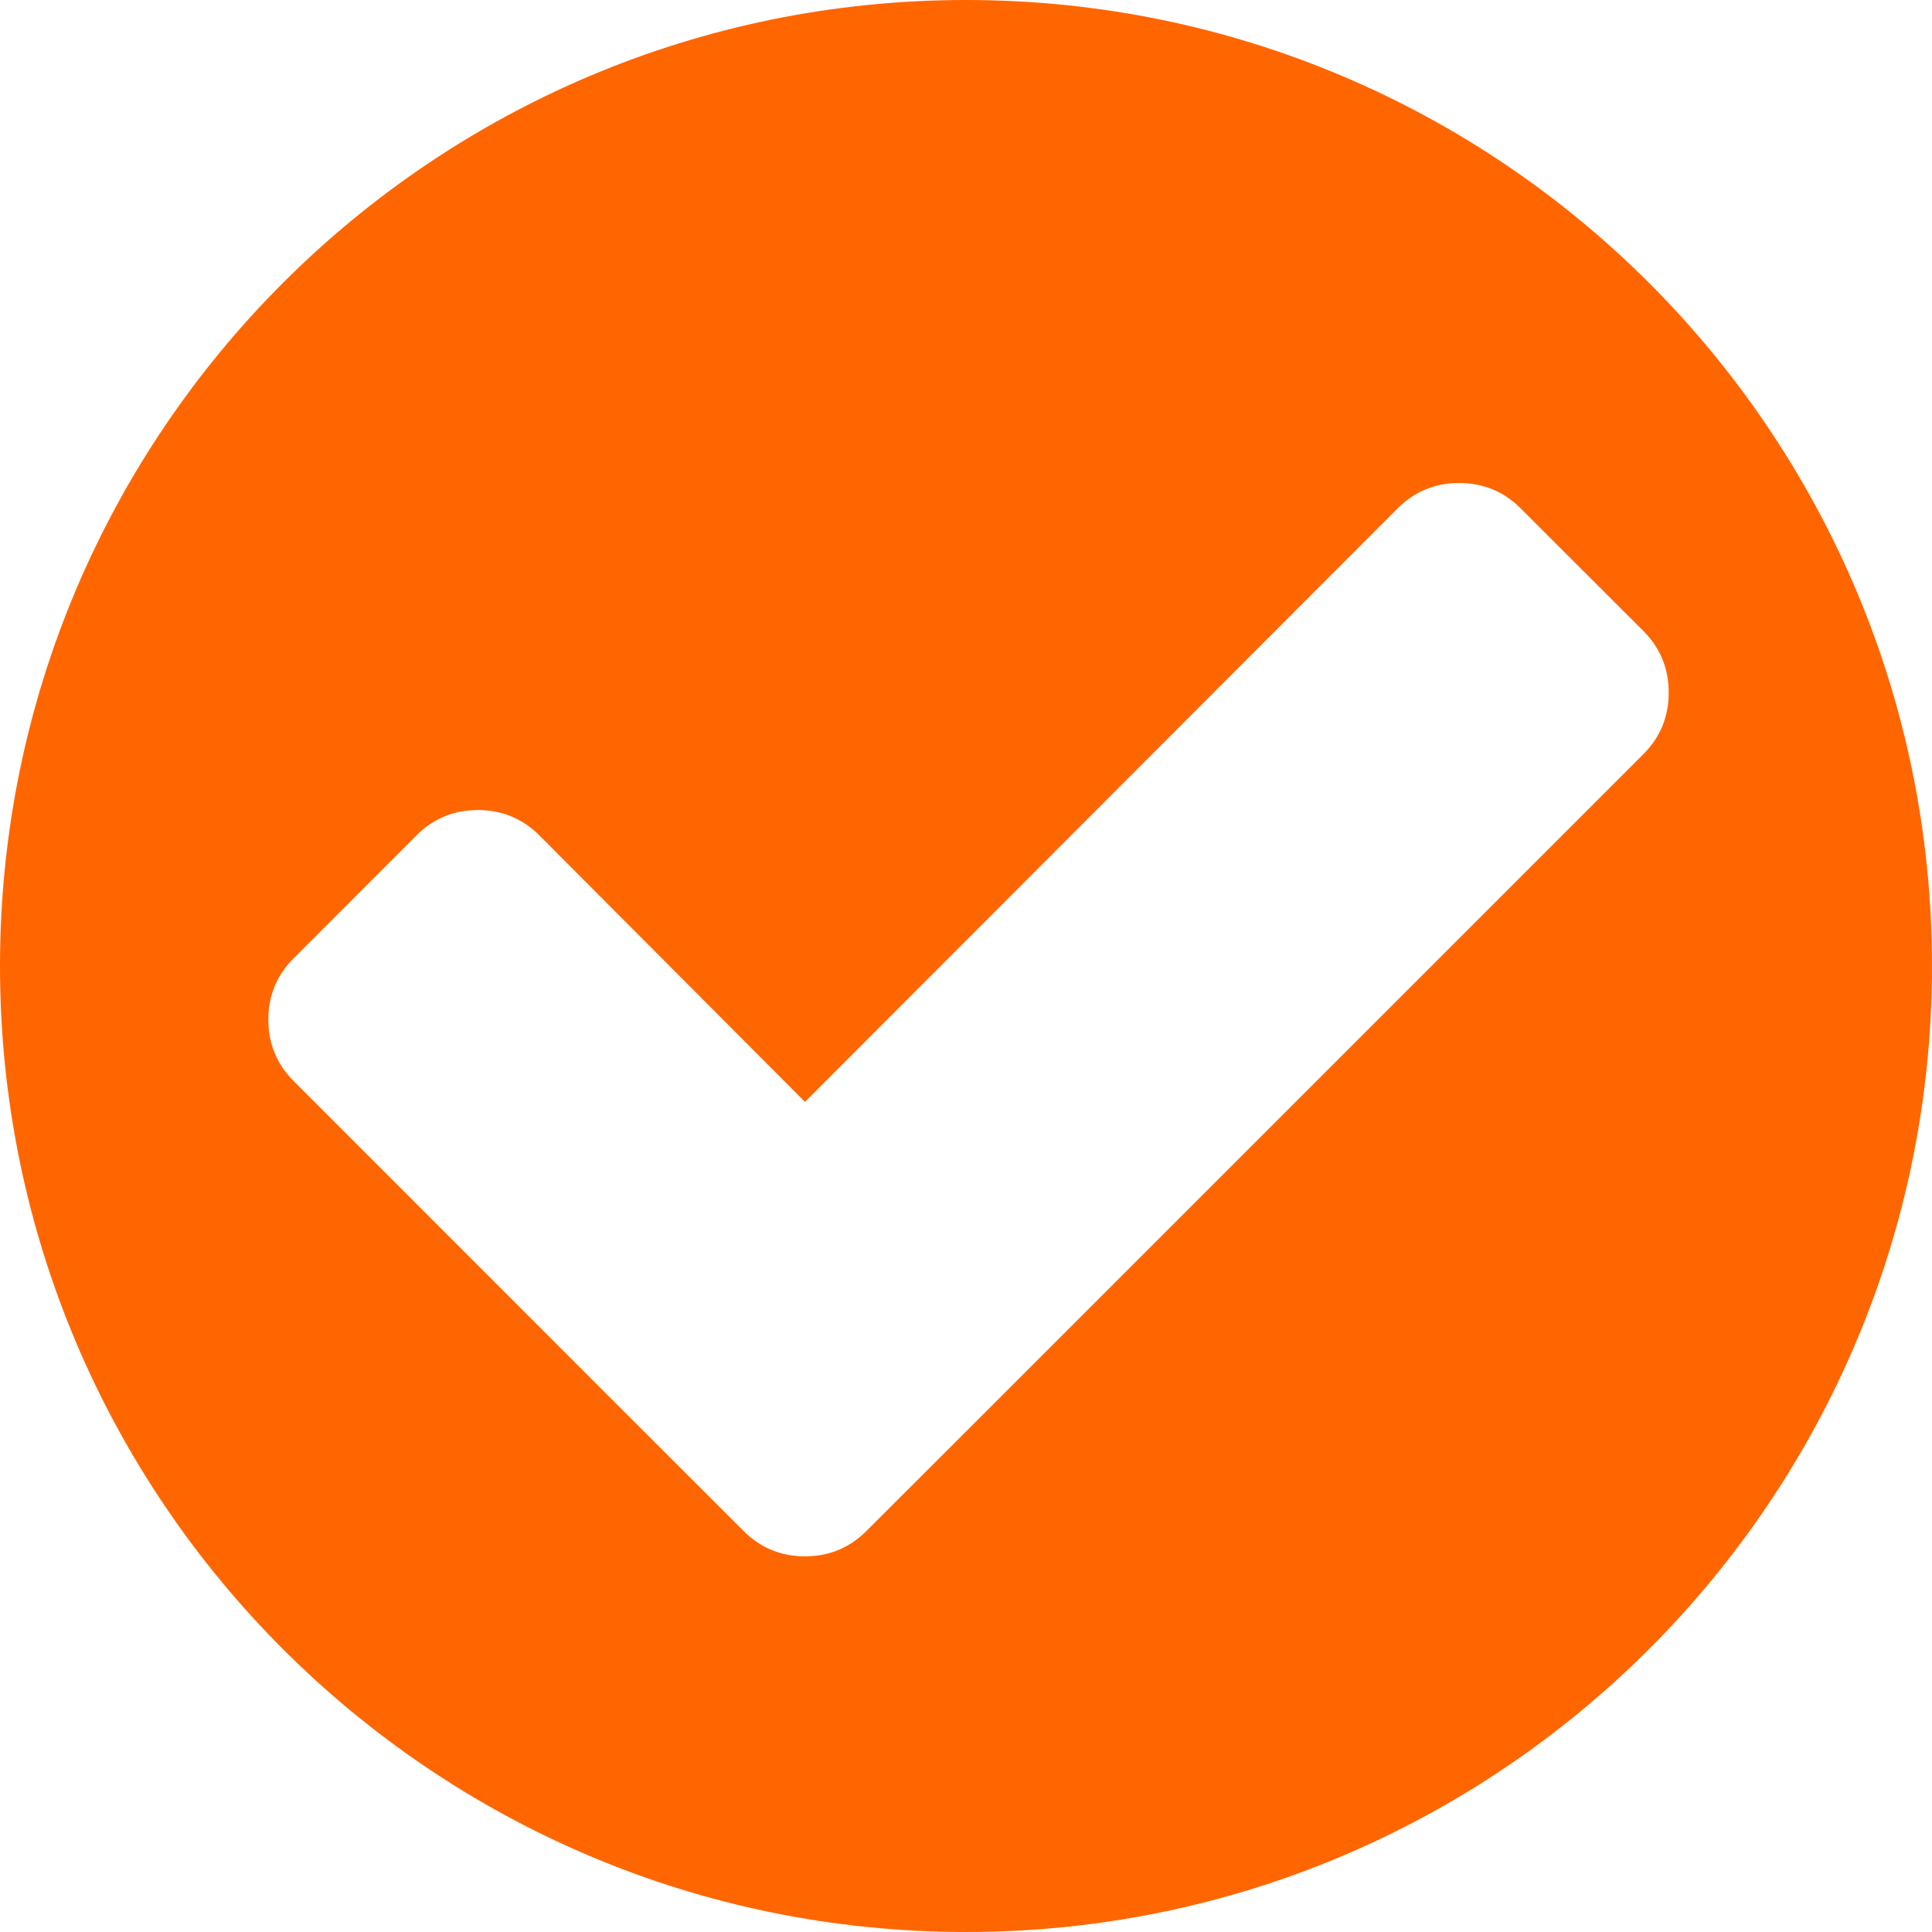 <?xml version="1.0" encoding="UTF-8" standalone="no"?>
<svg width="18px" height="18px" viewBox="0 0 18 18" version="1.1" xmlns="http://www.w3.org/2000/svg" xmlns:xlink="http://www.w3.org/1999/xlink">
    <!-- Generator: Sketch 46.2 (44496) - http://www.bohemiancoding.com/sketch -->
    <title>box_3day</title>
    <desc>Created with Sketch.</desc>
    <defs></defs>
    <g id="Page-1" stroke="none" stroke-width="1" fill="none" fill-rule="evenodd">
        <g id="box_3day" fill="#FF6600">
            <path d="M9,18 C4.029,18 0,13.971 0,9 C0,4.029 4.029,0 9,0 C13.971,0 18,4.029 18,9 C18,13.971 13.971,18 9,18 Z M15.312,5.88 L14.167,4.736 C14.01,4.579 13.819,4.5 13.594,4.5 C13.37,4.5 13.179,4.579 13.022,4.736 L7.5,10.266 L5.025,7.783 C4.868,7.626 4.677,7.547 4.453,7.547 C4.228,7.547 4.038,7.626 3.88,7.783 L2.736,8.928 C2.579,9.085 2.5,9.276 2.5,9.5 C2.5,9.724 2.579,9.915 2.736,10.072 L5.783,13.12 L6.928,14.264 C7.085,14.421 7.276,14.5 7.5,14.5 C7.724,14.5 7.915,14.421 8.072,14.264 L9.217,13.12 L15.312,7.025 C15.469,6.868 15.547,6.677 15.547,6.453 C15.547,6.228 15.469,6.038 15.312,5.88 Z" id="Combined-Shape-Copy-9"></path>
        </g>
    </g>
</svg>